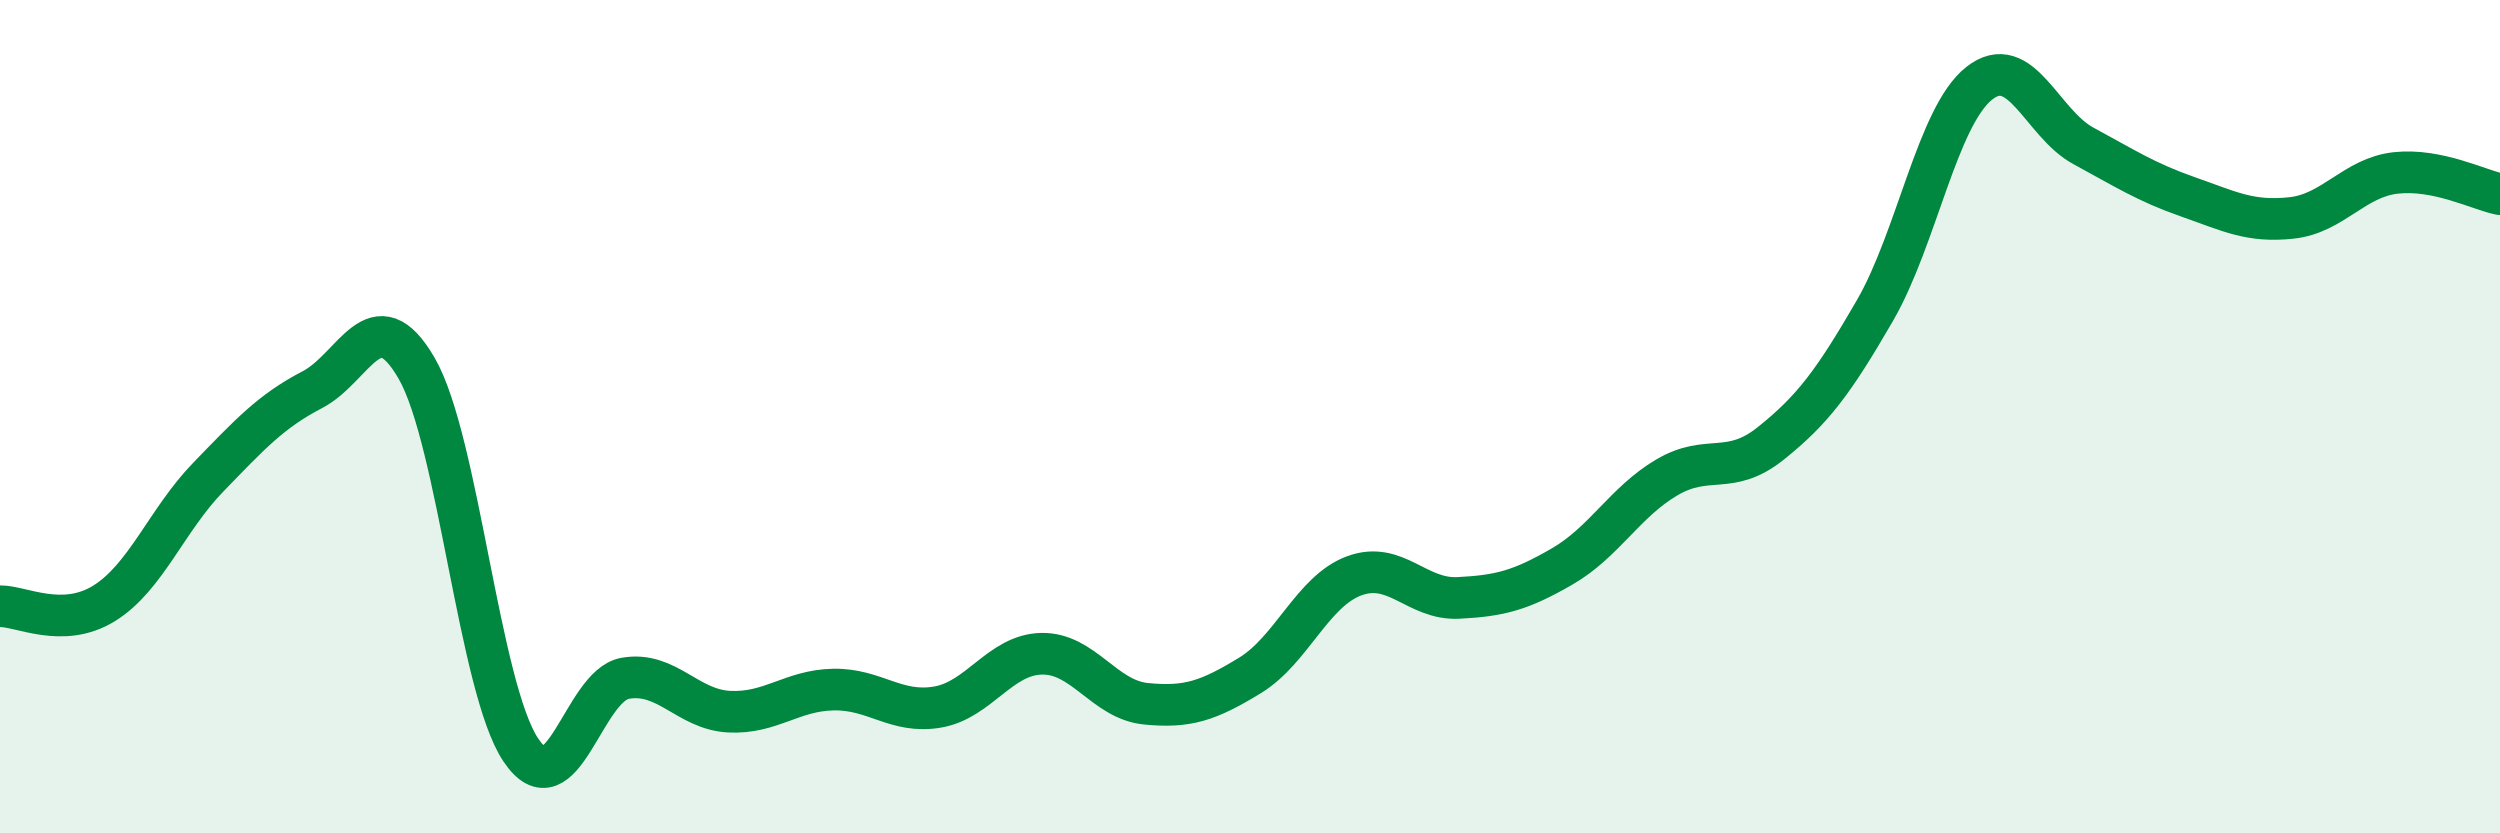 
    <svg width="60" height="20" viewBox="0 0 60 20" xmlns="http://www.w3.org/2000/svg">
      <path
        d="M 0,14.55 C 0.5,14.54 1.5,15.1 2.5,14.48 C 3.5,13.86 4,12.48 5,11.45 C 6,10.42 6.5,9.87 7.5,9.35 C 8.5,8.83 9,7.11 10,8.84 C 11,10.57 11.5,16.51 12.5,18 C 13.5,19.49 14,16.46 15,16.28 C 16,16.1 16.5,17.03 17.5,17.08 C 18.5,17.13 19,16.57 20,16.55 C 21,16.53 21.5,17.14 22.5,16.97 C 23.5,16.8 24,15.71 25,15.69 C 26,15.67 26.5,16.79 27.5,16.89 C 28.5,16.99 29,16.82 30,16.21 C 31,15.6 31.5,14.19 32.5,13.82 C 33.5,13.45 34,14.4 35,14.35 C 36,14.3 36.5,14.17 37.5,13.59 C 38.5,13.01 39,12.05 40,11.46 C 41,10.87 41.5,11.44 42.5,10.64 C 43.5,9.84 44,9.18 45,7.45 C 46,5.72 46.5,2.79 47.5,2 C 48.5,1.21 49,2.96 50,3.5 C 51,4.04 51.5,4.37 52.5,4.72 C 53.5,5.07 54,5.34 55,5.23 C 56,5.12 56.5,4.26 57.5,4.15 C 58.5,4.04 59.5,4.56 60,4.66L60 20L0 20Z"
        fill="#008740"
        opacity="0.1"
        stroke-linecap="round"
        stroke-linejoin="round"
      />
      <path
        d="M 0,14.55 C 0.5,14.54 1.5,15.1 2.5,14.48 C 3.5,13.86 4,12.48 5,11.45 C 6,10.42 6.5,9.87 7.5,9.35 C 8.5,8.83 9,7.11 10,8.84 C 11,10.57 11.5,16.51 12.5,18 C 13.5,19.49 14,16.46 15,16.28 C 16,16.1 16.5,17.03 17.5,17.08 C 18.5,17.13 19,16.57 20,16.55 C 21,16.53 21.5,17.14 22.5,16.97 C 23.5,16.8 24,15.71 25,15.69 C 26,15.67 26.5,16.79 27.5,16.89 C 28.5,16.99 29,16.82 30,16.21 C 31,15.6 31.5,14.19 32.5,13.82 C 33.5,13.45 34,14.4 35,14.35 C 36,14.3 36.5,14.17 37.5,13.59 C 38.5,13.01 39,12.05 40,11.46 C 41,10.87 41.5,11.44 42.5,10.64 C 43.5,9.84 44,9.18 45,7.45 C 46,5.72 46.5,2.79 47.5,2 C 48.5,1.21 49,2.96 50,3.5 C 51,4.04 51.5,4.37 52.5,4.72 C 53.5,5.07 54,5.34 55,5.23 C 56,5.12 56.5,4.26 57.5,4.15 C 58.5,4.04 59.5,4.56 60,4.66"
        stroke="#008740"
        stroke-width="1"
        fill="none"
        stroke-linecap="round"
        stroke-linejoin="round"
      />
    </svg>
  
